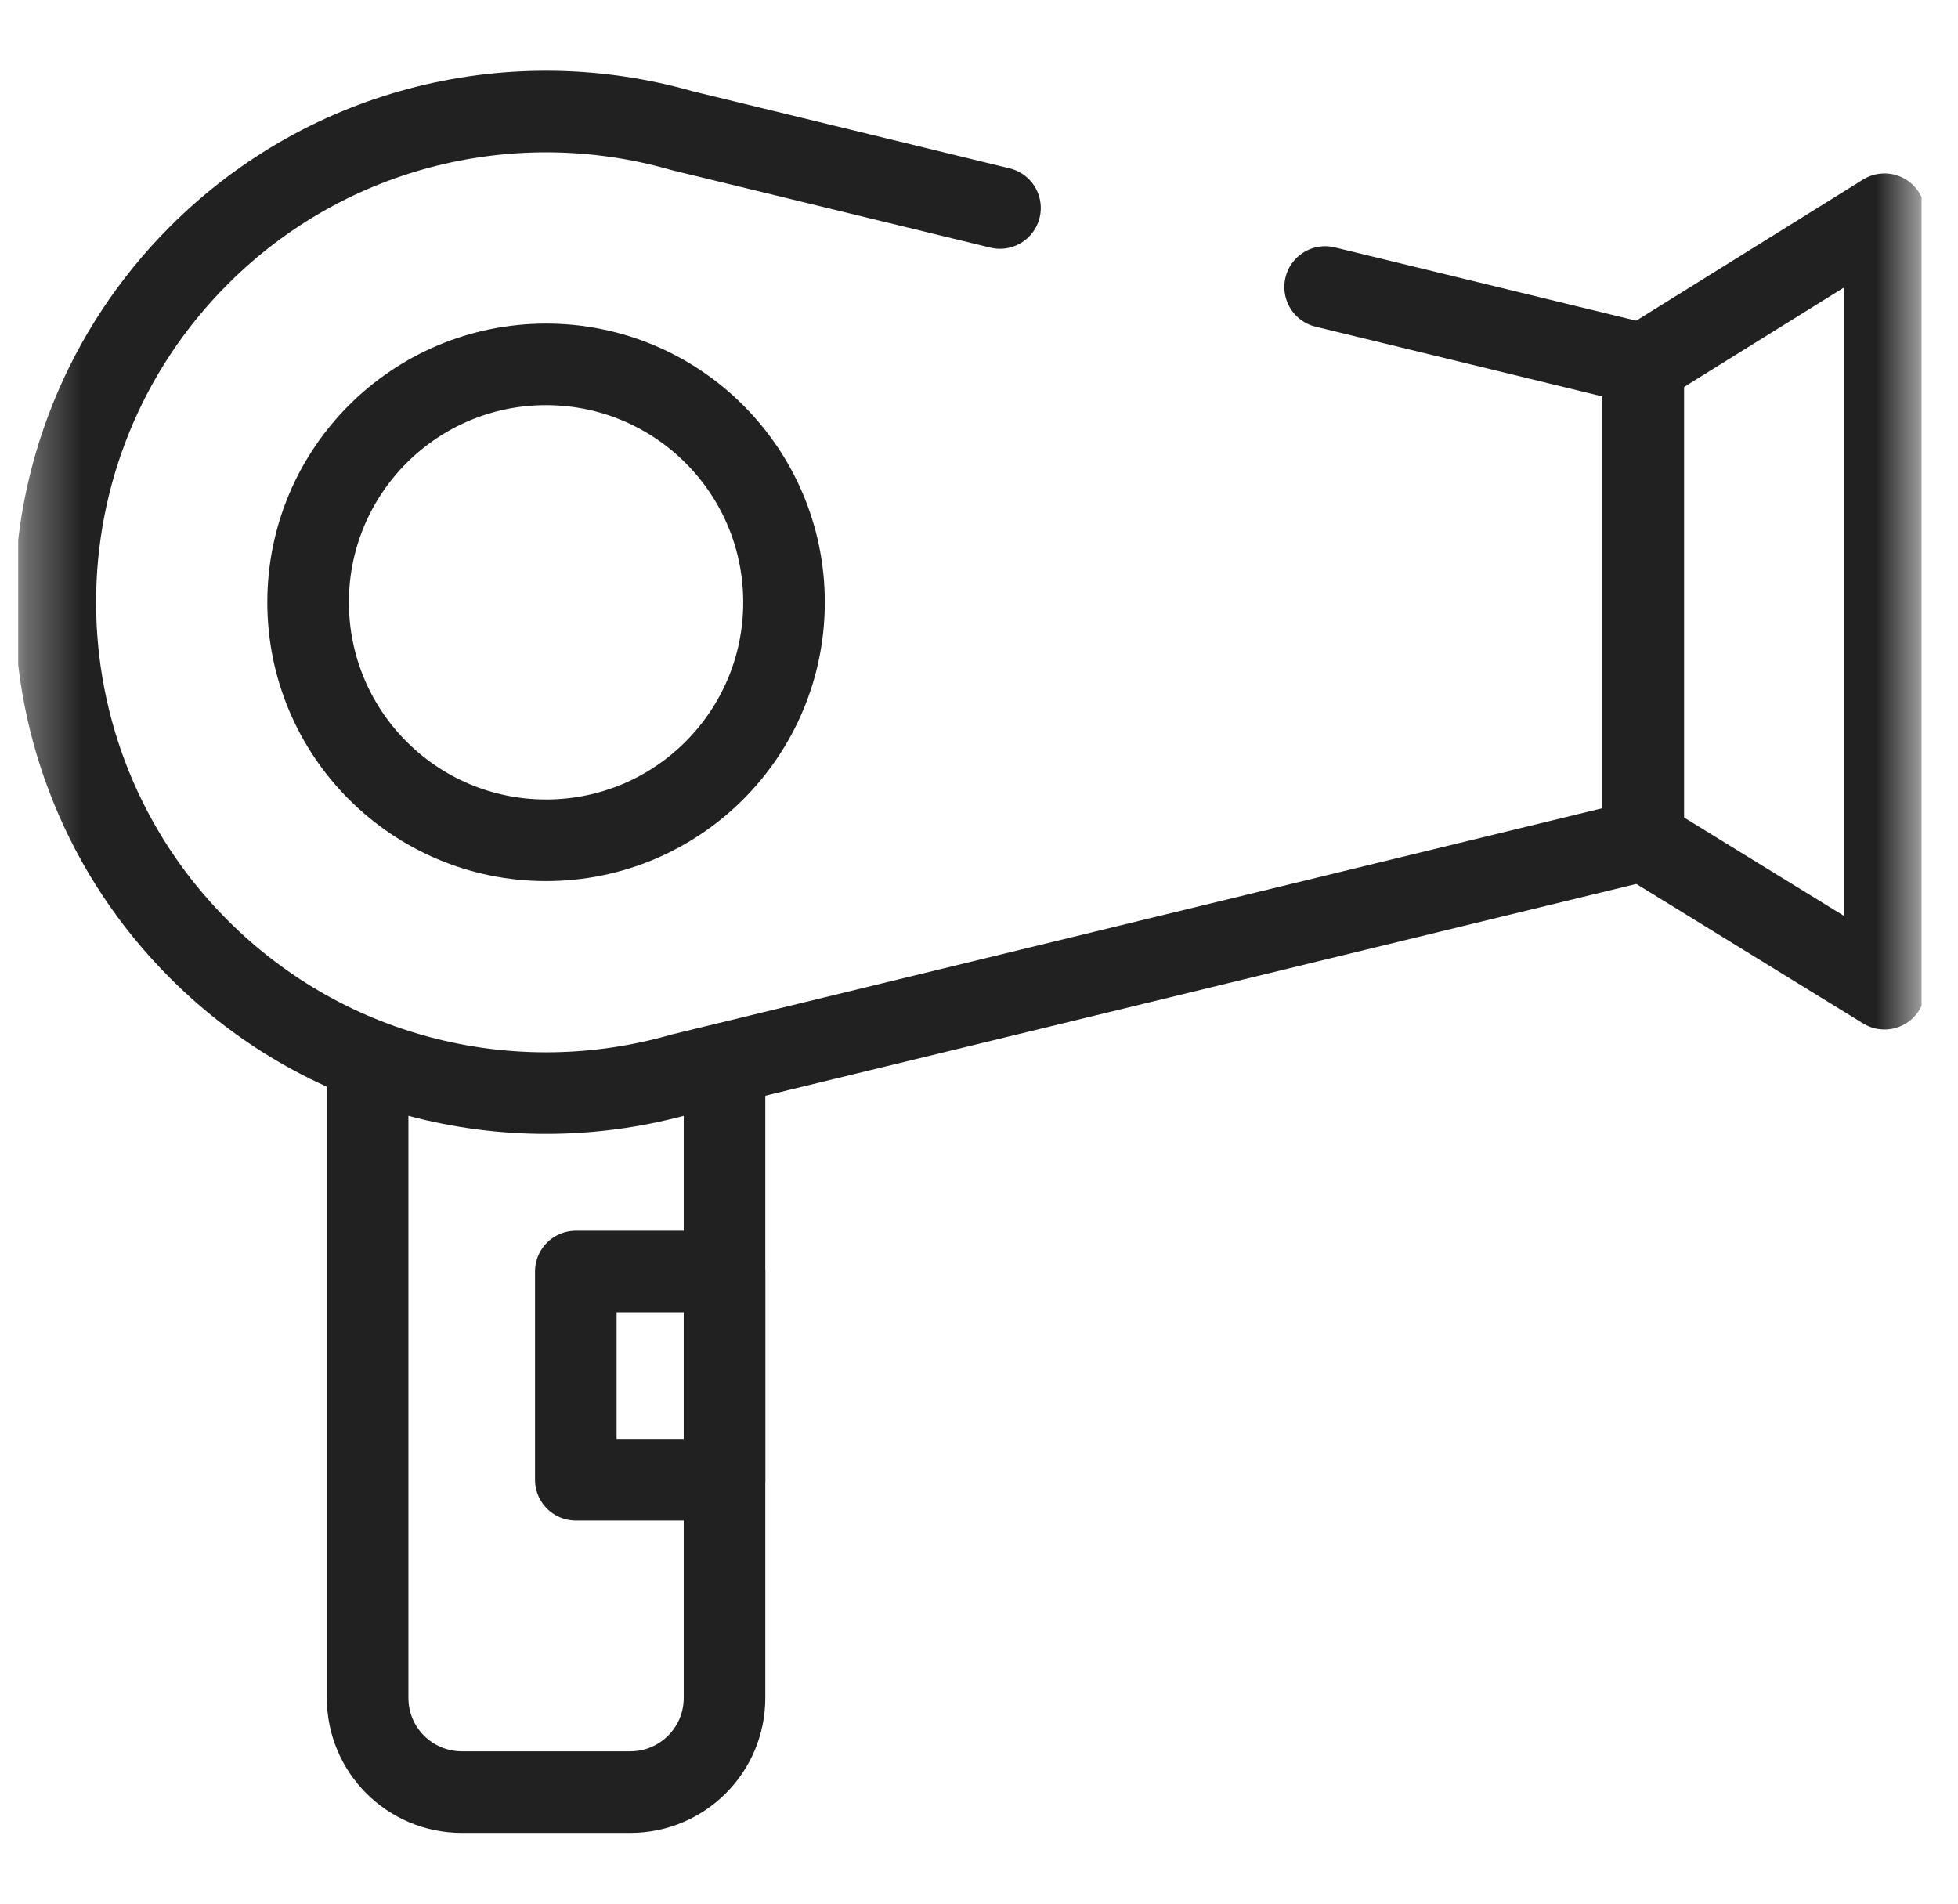 <svg width="36" height="35" viewBox="0 0 36 35" fill="none" xmlns="http://www.w3.org/2000/svg">
<g clip-path="url(#clip0_133_746)">
<mask id="mask0_133_746" style="mask-type:luminance" maskUnits="userSpaceOnUse" x="0" y="0" width="36" height="35">
<path d="M0.333 3.8147e-06H35.333V35H0.333V3.8147e-06Z" fill="white"/>
</mask>
<g mask="url(#mask0_133_746)">
<path d="M14.415 11.074C14.415 13.49 12.456 15.449 10.04 15.449C7.624 15.449 5.665 13.49 5.665 11.074C5.665 8.658 7.624 6.699 10.04 6.699C12.456 6.699 14.415 8.658 14.415 11.074Z" stroke="#212121" stroke-width="1.5" stroke-miterlimit="10" stroke-linecap="round" stroke-linejoin="round"/>
<path d="M13.321 19.71V31.217C13.321 32.174 12.546 32.949 11.589 32.949H8.491C7.534 32.949 6.759 32.174 6.759 31.217V19.71" stroke="#212121" stroke-width="1.5" stroke-miterlimit="10" stroke-linecap="round" stroke-linejoin="round"/>
<path d="M30.212 15.449L34.649 18.178V3.939L30.212 6.699V15.449Z" stroke="#212121" stroke-width="1.5" stroke-miterlimit="10" stroke-linecap="round" stroke-linejoin="round"/>
<path d="M18.386 3.824L12.539 2.402V2.402C9.487 1.526 6.064 2.289 3.659 4.693C0.136 8.217 0.136 13.931 3.659 17.454C6.064 19.859 9.487 20.622 12.539 19.746V19.746L30.212 15.449V6.699L24.364 5.277" stroke="#212121" stroke-width="1.5" stroke-miterlimit="10" stroke-linecap="round" stroke-linejoin="round"/>
<path d="M13.321 27.206H10.587V23.378H13.321V27.206Z" stroke="#212121" stroke-width="1.5" stroke-miterlimit="10" stroke-linecap="round" stroke-linejoin="round"/>
</g>
</g>
<defs>
<clipPath id="clip0_133_746">
<rect width="35" height="35" fill="white" transform="translate(0.333)"/>
</clipPath>
</defs>
</svg>
